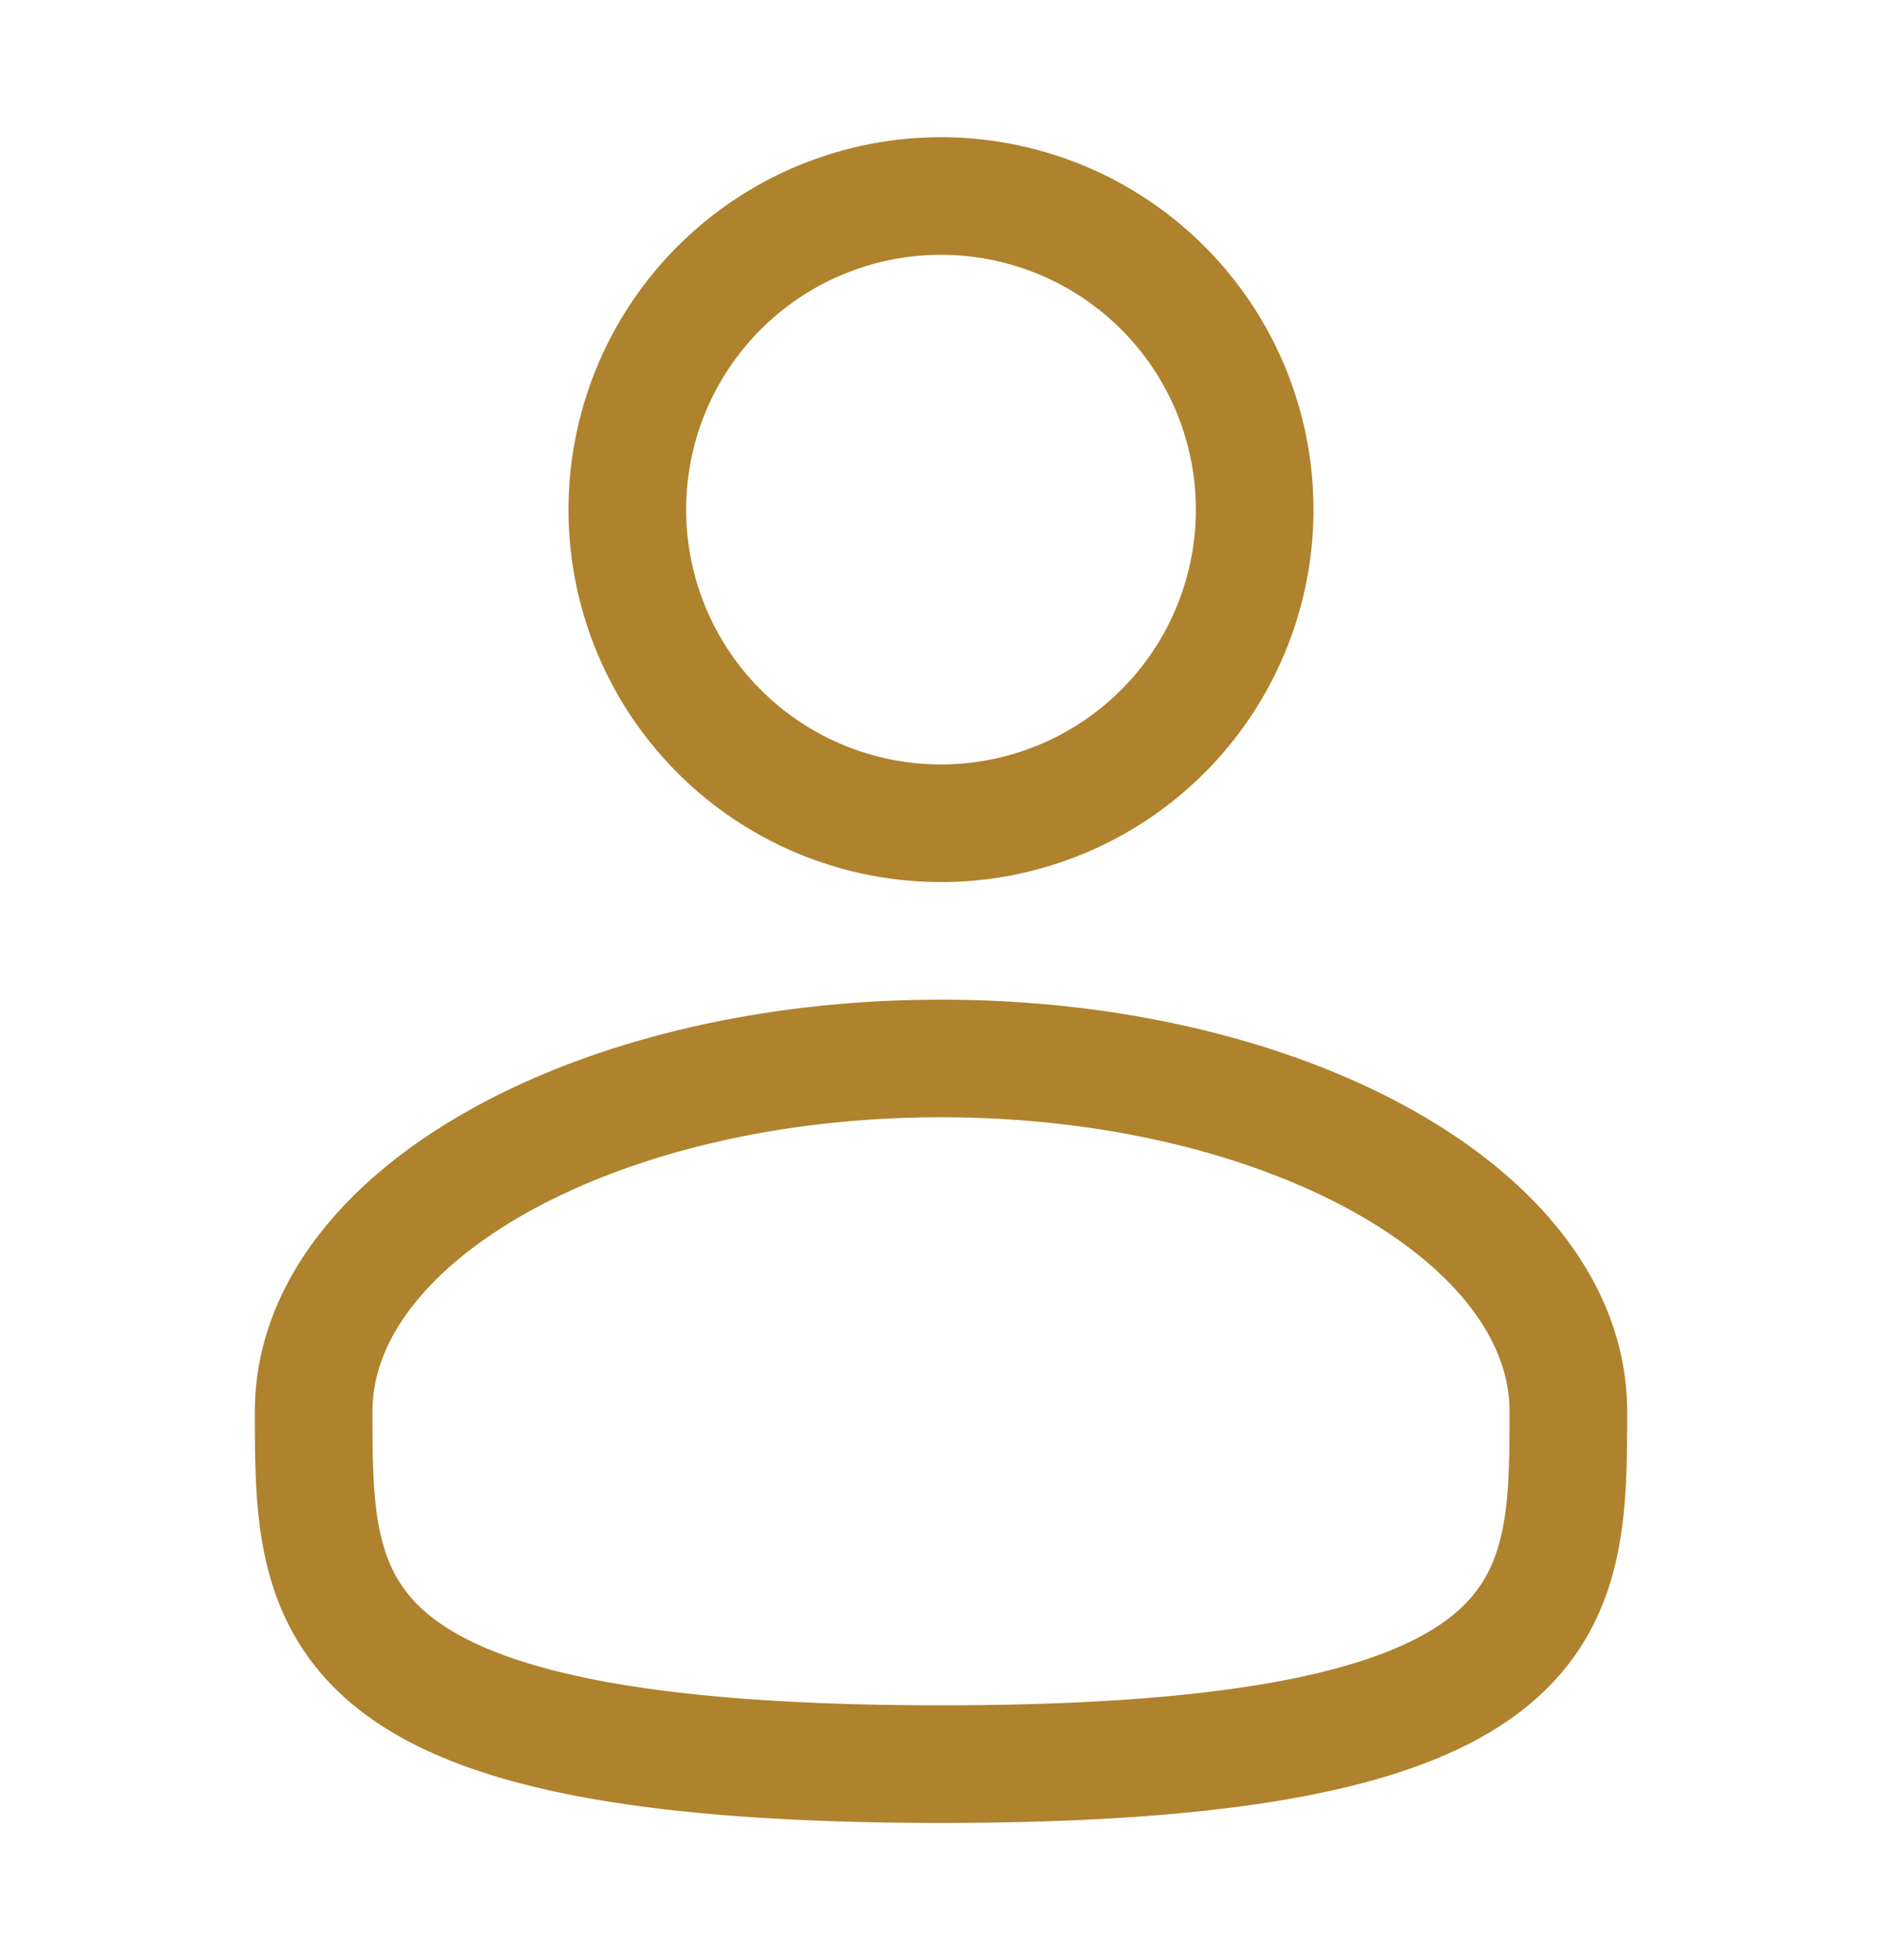 <svg xmlns="http://www.w3.org/2000/svg" width="24" height="25" fill="none" stroke="#af822d" stroke-width="1.5" xmlns:v="https://vecta.io/nano"><path d="M12 10.5a4 4 0 1 0 0-8 4 4 0 1 0 0 8zm8 7.5c0 2.485 0 4.5-8 4.5S4 20.485 4 18s3.582-4.5 8-4.5 8 2.015 8 4.5z"/></svg>